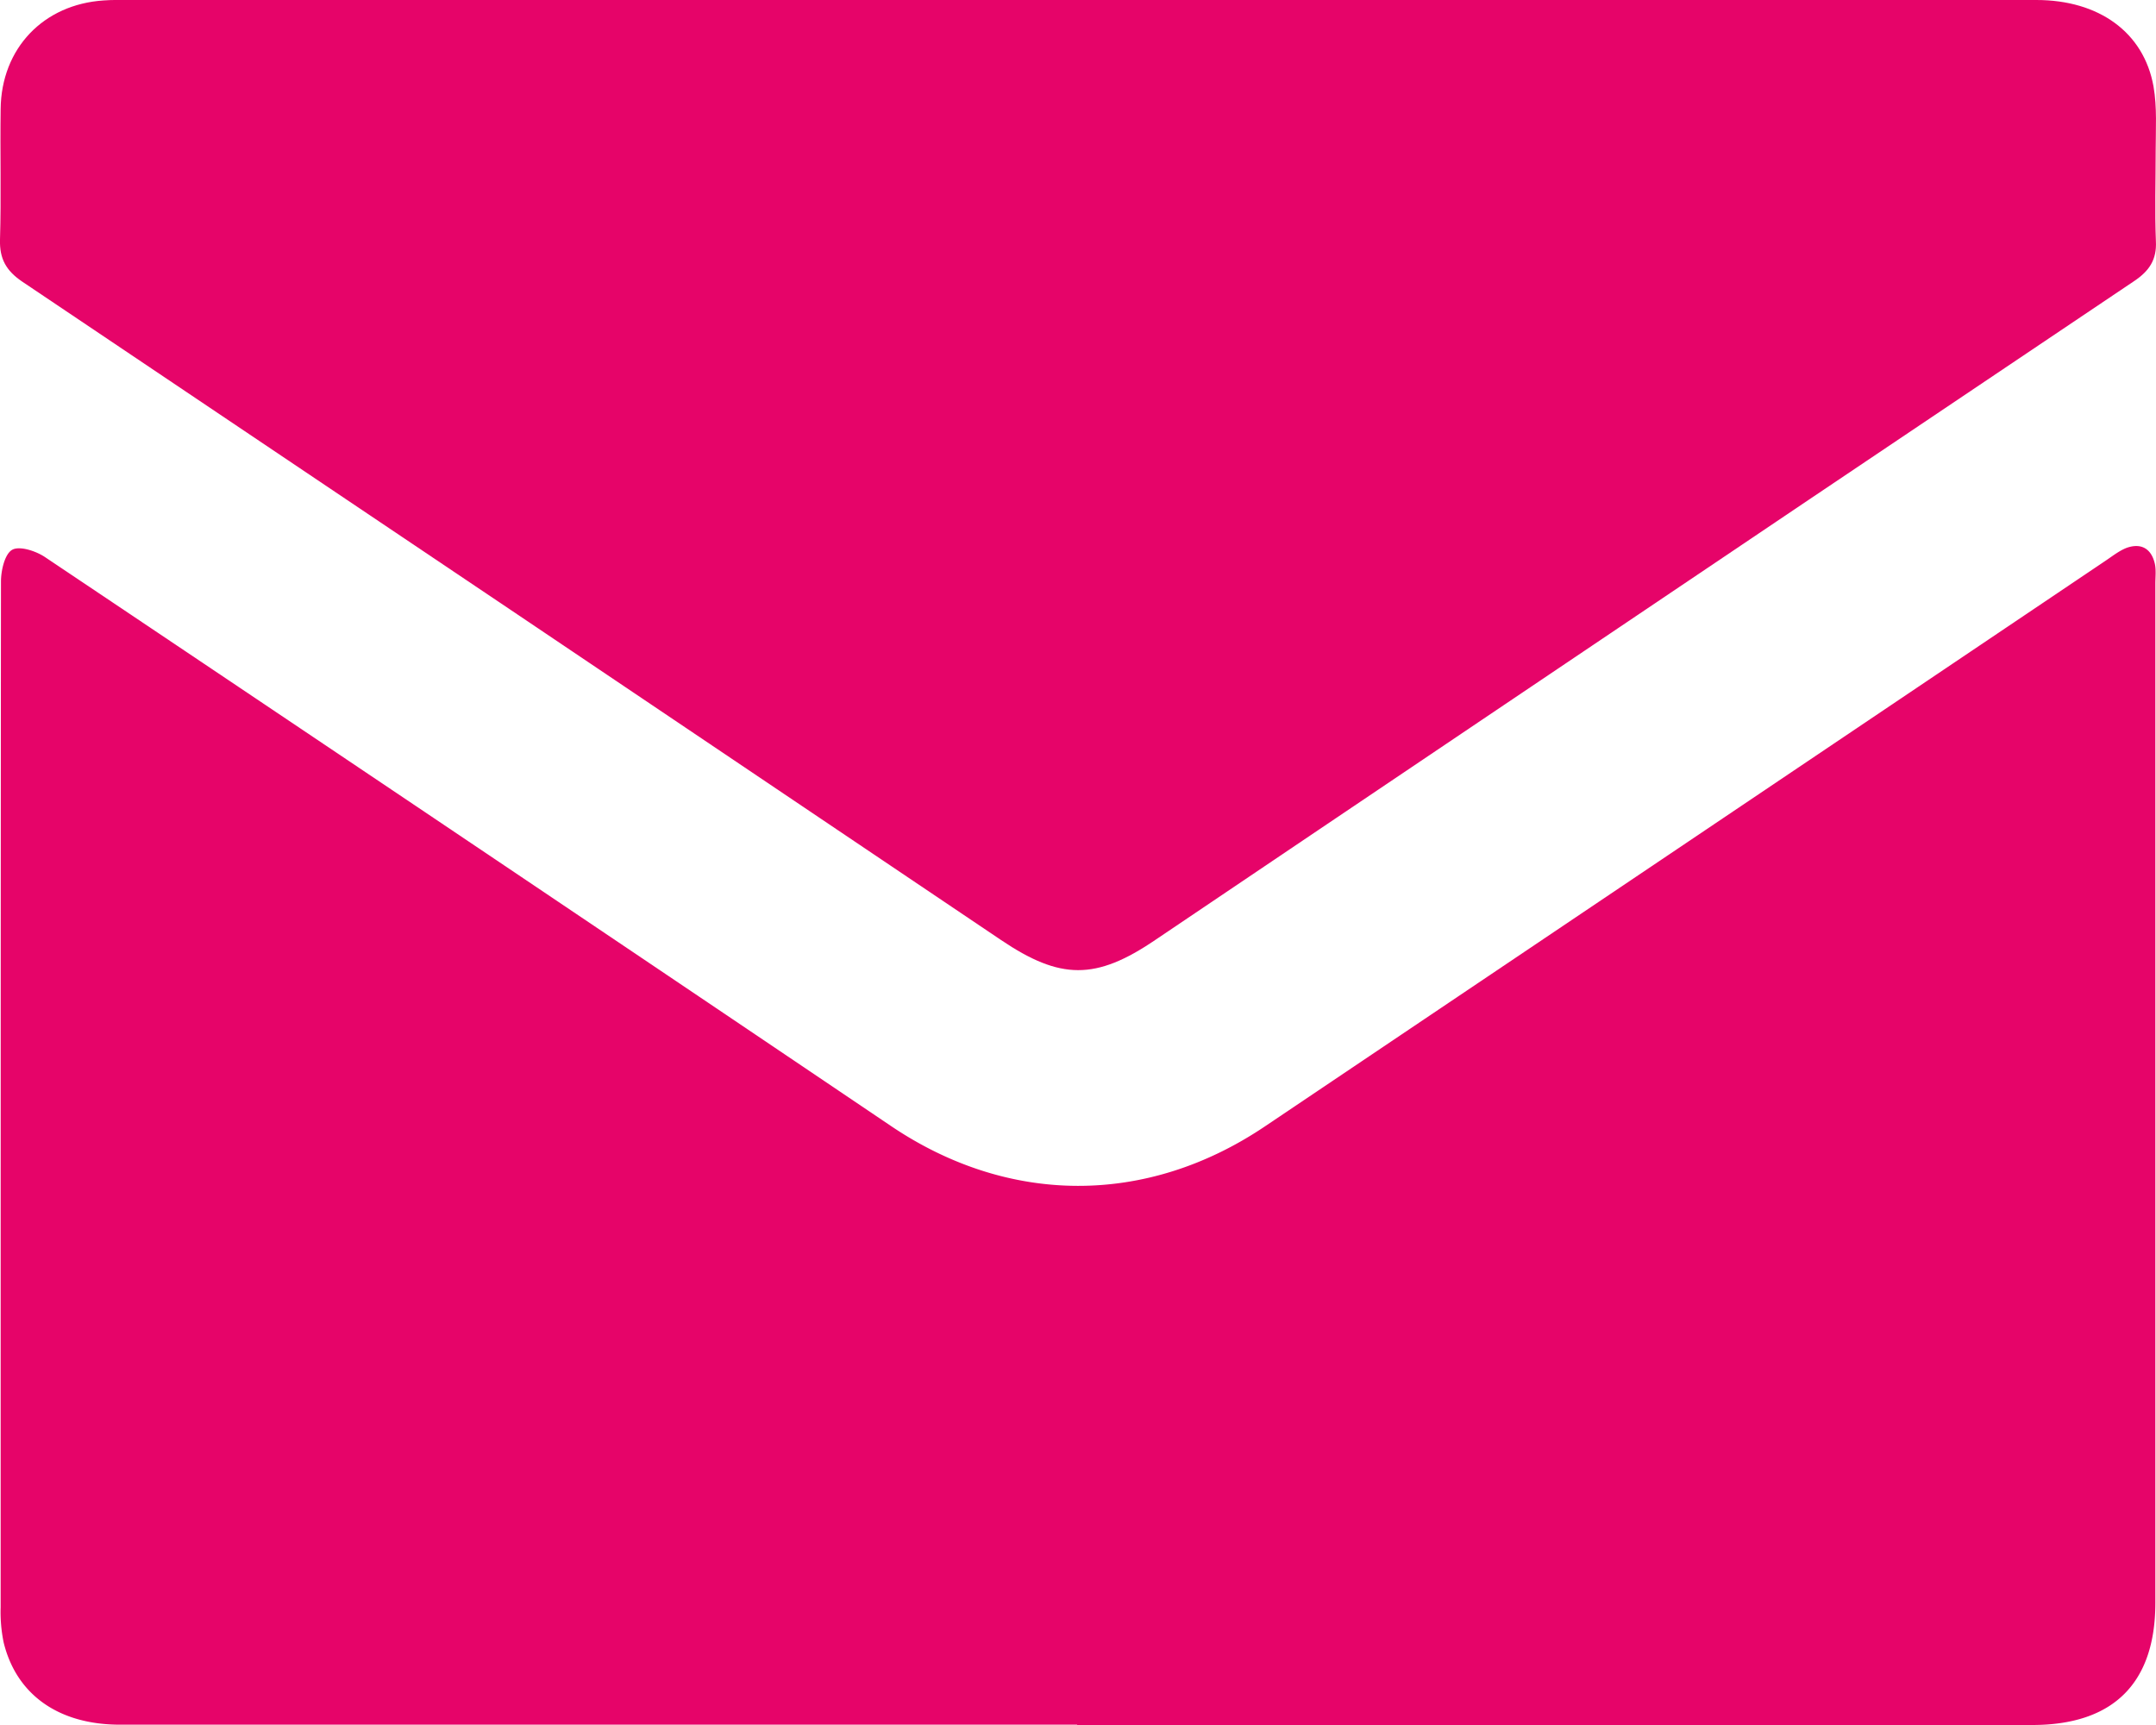 <svg xmlns="http://www.w3.org/2000/svg" width="20" height="16" fill="none"><path fill="#E60469" d="M9.993 15.997h-8.88c-.567 0-.96-.276-1.079-.762a1.4 1.4 0 0 1-.028-.327c0-3.17 0-6.344.003-9.514 0-.104.036-.26.107-.296.07-.036.222.014.307.073q3.925 2.63 7.842 5.273c1.092.737 2.37.742 3.467.005q3.905-2.626 7.806-5.252c.062-.042.123-.09.191-.116.135-.047.228.009.26.147.013.059.005.124.005.185v9.453c0 .749-.392 1.134-1.143 1.134H9.99z"/><path fill="#E60469" d="M10.01 0h8.88c.58 0 .997.299 1.087.802.034.195.02.397.02.594 0 .281-.009.563.002.841.009.172-.062.276-.2.369q-3.025 2.031-6.051 4.07c-1.01.681-2.024 1.362-3.032 2.043-.551.374-.88.371-1.43 0Q4.75 5.663.203 2.61C.057 2.51-.005 2.4 0 2.223c.012-.405 0-.807.006-1.212C.012.448.403.04.963.004 1.039-.002 1.115 0 1.188 0h8.822"/></svg>
